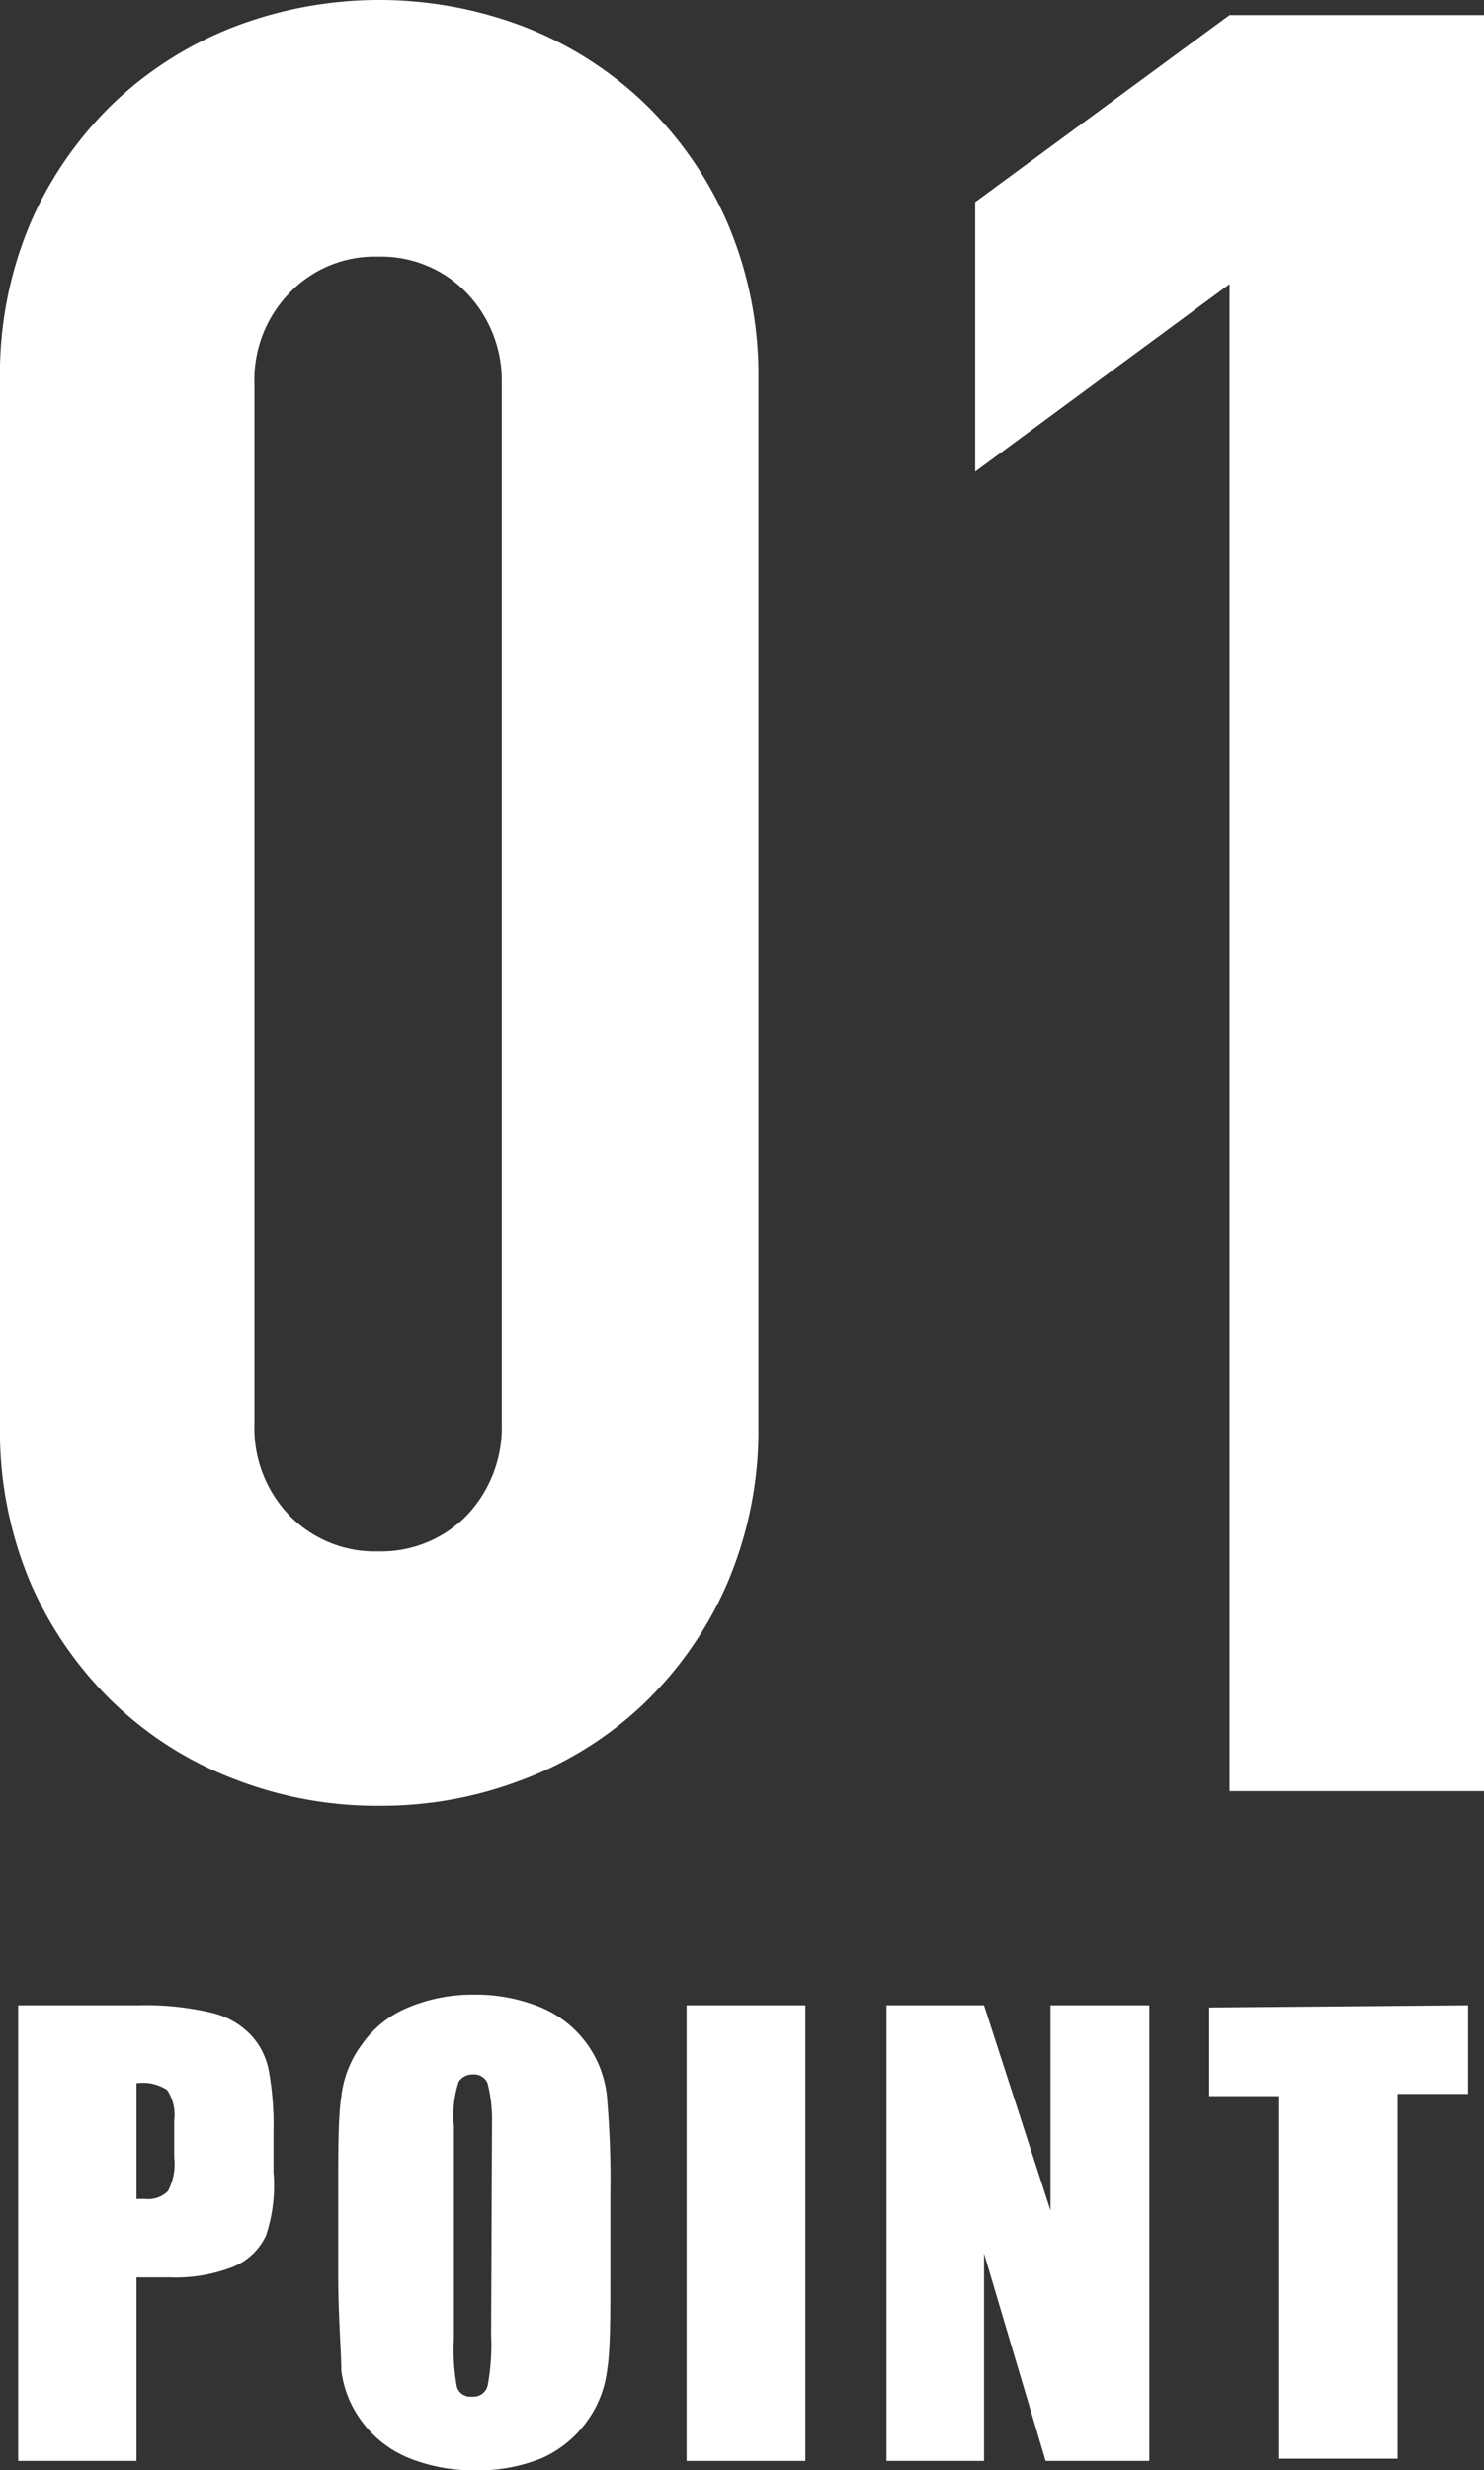 <svg xmlns="http://www.w3.org/2000/svg" viewBox="0 0 33.48 55.73"><rect x="0" y="0" width="33.48" height="55.73" fill="#333333" stroke="none"/><defs><style>.cls-1{fill:#fff;}</style></defs><g id="レイヤー_2" data-name="レイヤー 2"><g id="レイヤー_1-2" data-name="レイヤー 1"><path class="cls-1" d="M0,8.61A8.73,8.73,0,0,1,.7,5a8.42,8.42,0,0,1,1.89-2.7A8.26,8.26,0,0,1,5.32.59a9.16,9.16,0,0,1,6.47,0,8.26,8.26,0,0,1,2.73,1.72A8.39,8.39,0,0,1,16.4,5a8.73,8.73,0,0,1,.71,3.6V32.13a8.78,8.78,0,0,1-.71,3.61,8.39,8.39,0,0,1-1.88,2.7,8.08,8.08,0,0,1-2.73,1.71,8.86,8.86,0,0,1-3.24.59,8.85,8.85,0,0,1-3.23-.59,8.08,8.08,0,0,1-2.73-1.71A8.42,8.42,0,0,1,.7,35.74,8.78,8.78,0,0,1,0,32.13ZM5.74,32.13a2.84,2.84,0,0,0,.79,2.06,2.69,2.69,0,0,0,2,.81,2.71,2.71,0,0,0,2-.81,2.88,2.88,0,0,0,.79-2.06V8.61a2.85,2.85,0,0,0-.79-2,2.68,2.68,0,0,0-2-.82,2.66,2.66,0,0,0-2,.82,2.81,2.81,0,0,0-.79,2.05Z"/><path class="cls-1" d="M27.74,40.41v-34L22,10.64V4.56L27.74.34h5.74V40.41Z"/><path class="cls-1" d="M.41,45.24H3.1a6.5,6.5,0,0,1,1.68.17,1.78,1.78,0,0,1,.88.5,1.62,1.62,0,0,1,.4.78,6.91,6.91,0,0,1,.11,1.42V49A3.58,3.58,0,0,1,6,50.44a1.41,1.41,0,0,1-.74.7,3.56,3.56,0,0,1-1.42.24H3.08v4.14H.41ZM3.08,47v2.61h.2a.62.62,0,0,0,.51-.18,1.29,1.29,0,0,0,.14-.75v-.85a1,1,0,0,0-.16-.68A1,1,0,0,0,3.08,47Z"/><path class="cls-1" d="M13.77,51.26c0,1,0,1.76-.07,2.19a2.46,2.46,0,0,1-.46,1.18,2.51,2.51,0,0,1-1,.82,3.75,3.75,0,0,1-1.52.28,3.83,3.83,0,0,1-1.48-.27,2.45,2.45,0,0,1-1.06-.81,2.4,2.4,0,0,1-.48-1.17c0-.43-.07-1.17-.07-2.22V49.5c0-1,0-1.77.07-2.2a2.42,2.42,0,0,1,.46-1.17,2.37,2.37,0,0,1,1-.82A3.75,3.75,0,0,1,10.68,45a3.86,3.86,0,0,1,1.48.27,2.44,2.44,0,0,1,1.53,2,21.5,21.5,0,0,1,.08,2.22ZM11.1,47.88A3.34,3.34,0,0,0,11,47a.33.33,0,0,0-.33-.2.38.38,0,0,0-.32.16,2.41,2.41,0,0,0-.11,1v4.8a4.64,4.64,0,0,0,.07,1.1.32.32,0,0,0,.34.21.33.33,0,0,0,.35-.24,5,5,0,0,0,.08-1.15Z"/><path class="cls-1" d="M18.17,45.24V55.52H15.49V45.24Z"/><path class="cls-1" d="M25.93,45.24V55.52H23.59L22.2,50.84v4.68H20V45.24H22.2l1.5,4.63V45.24Z"/><path class="cls-1" d="M33.12,45.24v2H31.53v8.23H28.86V47.29H27.28v-2Z"/></g></g></svg>